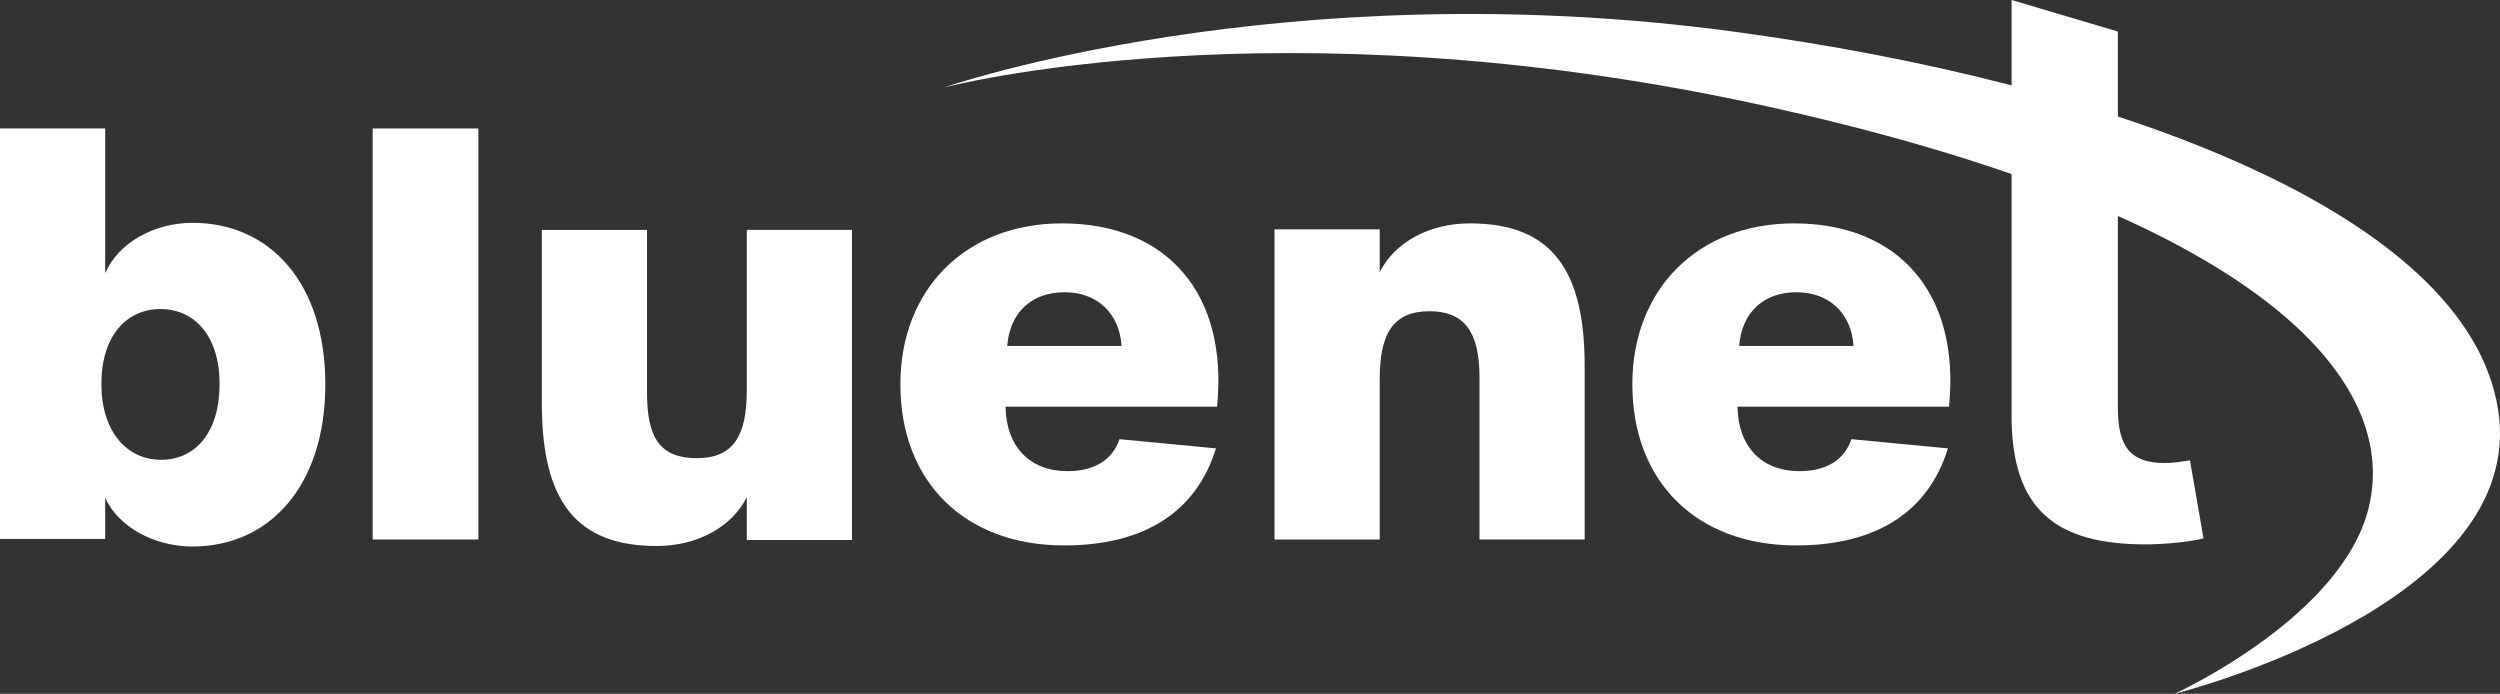 <?xml version="1.0" encoding="UTF-8"?> <svg xmlns="http://www.w3.org/2000/svg" id="Layer_1" data-name="Layer 1" width="1035.01" height="287.25" viewBox="0 0 1035.01 287.25"><rect x="0" y="0" width="1035.01" height="287.25" fill="#333333" stroke="none"/><defs><style> .cls-1 { fill-rule: evenodd; } .cls-1, .cls-2 { fill: #fff; stroke-width: 0px; } </style></defs><path class="cls-2" d="M43.55,206.07v17.06H0V53.19h43.55v59.94c5.39-12.57,20.2-20.88,36.14-20.88,32.1,0,55,24.92,55,66.89s-23.12,67.12-55,67.12c-15.71,0-30.75-8.08-36.14-20.2M90.91,158.93c0-19.76-10.32-30.98-24.47-30.98s-24.47,11.22-24.47,30.98,10.55,31.43,24.7,31.43,24.24-11.23,24.24-31.43"></path><rect class="cls-2" x="154.28" y="53.19" width="43.77" height="170.16"></rect><path class="cls-2" d="M224.32,167.01v-71.83h43.55v67.34c0,18.85,5.39,27.16,20.65,27.16s20.65-9.43,20.65-28.06v-66.45h43.55v128.4h-43.55v-17.73c-6.06,12.12-20.2,20.2-37.26,20.2-33.45,0-47.59-18.63-47.59-59.03"></path><path class="cls-2" d="M372.76,159.15c0-39.51,27.16-66.67,66.9-66.67,43.77,0,68.91,29.41,64.2,75.87h-87.55c.22,16.61,10.1,26.71,25.59,26.71,11,0,18.63-4.49,21.55-13.24l39.96,3.81c-8.08,26.26-29.63,40.18-62.85,40.18-41.08,0-67.79-26.26-67.79-66.67M464.35,143.21c-.9-13.47-10.1-22.22-23.57-22.22s-22.67,8.08-23.79,22.22h47.36Z"></path><path class="cls-2" d="M527.66,94.95h43.55v17.73c6.06-12.12,20.2-20.2,37.26-20.2,33.44,0,47.59,18.63,47.59,59.04v71.83h-43.55v-67.34c0-18.85-6.51-27.16-20.65-27.16-15.04,0-20.65,9.21-20.65,28.06v66.45h-43.55V94.95Z"></path><path class="cls-2" d="M675.79,159.15c0-39.51,27.16-66.67,66.9-66.67,43.77,0,68.91,29.41,64.2,75.87h-87.55c.22,16.61,10.1,26.71,25.59,26.71,11,0,18.63-4.49,21.55-13.24l39.96,3.81c-8.08,26.26-29.63,40.18-62.85,40.18-41.08,0-67.79-26.26-67.79-66.67M767.38,143.21c-.9-13.47-10.1-22.22-23.57-22.22s-22.67,8.08-23.79,22.22h47.36Z"></path><path class="cls-2" d="M832.81,172.17V0l44,13.07v155.95c0,16.39,5.61,22.68,19.53,22.68,2.92,0,6.06-.45,10.32-1.12l5.61,32.32c-5.39,1.35-15.49,2.47-24.02,2.47-36.81,0-55.45-14.14-55.45-53.2"></path><path class="cls-1" d="M900.25,287.25s69.18-31.5,80.36-76.89c13.91-56.46-52.92-123.64-252.45-167.07-199.53-43.42-337.38-7.06-337.38-7.06,0,0,139.52-48.42,327.03-23.13,155.95,21.03,303.25,74.82,316.37,156.18,13.12,81.36-133.93,117.96-133.93,117.96"></path></svg> 
